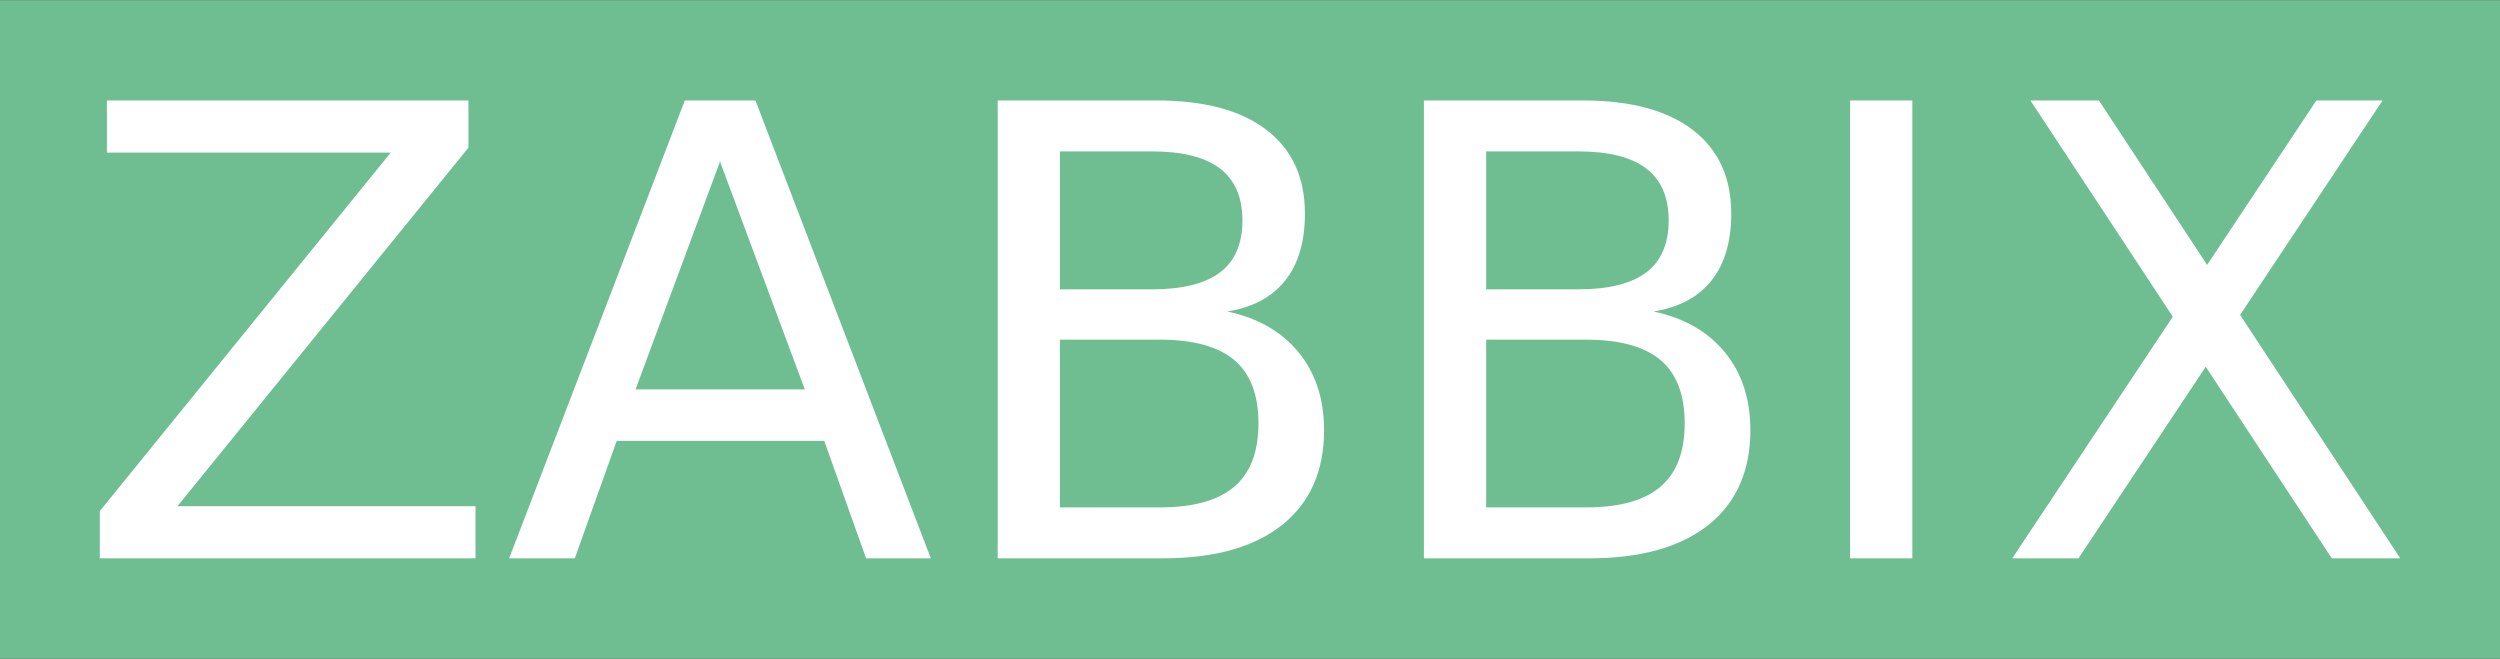 <svg width="148" height="39" viewBox="0 0 148 39" fill="none" xmlns="http://www.w3.org/2000/svg">
<rect x="0" y="0" width="148" height="39" fill="#333333" stroke="none"/>
<g clip-path="url(#clip0_2575_3551)">
<path d="M0 0.006H148V38.996H0V0.006Z" fill="#6FBE92"/>
<path d="M6.329 5.947H27.73V8.744L10.505 29.967H28.151V33.053H5.908V30.257L23.133 9.033H6.329V5.947ZM42.625 9.561L37.625 23.052H47.643L42.625 9.561ZM40.542 5.947H44.722L55.105 33.053H51.272L48.795 26.101H36.51L34.029 33.053H30.141L40.542 5.947ZM62.748 20.108V30.038H68.659C70.642 30.038 72.112 29.629 73.068 28.812C74.024 27.995 74.501 26.744 74.501 25.065C74.501 23.372 74.024 22.12 73.068 21.314C72.112 20.512 70.642 20.108 68.659 20.108H62.748ZM62.748 8.959V17.129H68.205C70.007 17.129 71.347 16.791 72.23 16.123C73.112 15.451 73.552 14.426 73.552 13.048C73.552 11.681 73.109 10.656 72.23 9.98C71.347 9.304 70.007 8.963 68.205 8.963H62.748V8.959ZM59.063 5.947H68.478C71.288 5.947 73.456 6.527 74.973 7.689C76.495 8.851 77.251 10.504 77.251 12.647C77.251 14.303 76.864 15.625 76.085 16.605C75.306 17.586 74.161 18.199 72.655 18.44C74.468 18.826 75.874 19.632 76.879 20.861C77.883 22.091 78.385 23.624 78.385 25.463C78.385 27.884 77.558 29.752 75.904 31.074C74.25 32.392 71.894 33.053 68.844 33.053H59.063V5.947ZM87.981 20.108V30.038H93.897C95.879 30.038 97.349 29.629 98.302 28.812C99.258 27.995 99.734 26.744 99.734 25.065C99.734 23.372 99.258 22.12 98.302 21.314C97.345 20.512 95.876 20.108 93.897 20.108H87.981ZM87.981 8.959V17.129H93.439C95.241 17.129 96.581 16.791 97.463 16.123C98.346 15.451 98.785 14.426 98.785 13.048C98.785 11.681 98.346 10.656 97.463 9.98C96.581 9.304 95.241 8.963 93.439 8.963H87.981V8.959ZM84.296 5.947H93.712C96.522 5.947 98.689 6.527 100.207 7.689C101.728 8.851 102.489 10.504 102.489 12.647C102.489 14.303 102.101 15.625 101.322 16.605C100.543 17.586 99.398 18.199 97.892 18.44C99.705 18.826 101.111 19.632 102.116 20.861C103.12 22.091 103.622 23.624 103.622 25.463C103.622 27.884 102.795 29.752 101.141 31.074C99.487 32.392 97.131 33.053 94.081 33.053H84.296V5.947ZM120.201 5.947H124.255L130.661 15.681L137.13 5.947H141.048L132.614 18.644L142.096 33.053H138.042L130.58 21.712L123.044 33.053H119.126L128.63 18.748L120.201 5.947ZM109.526 5.947H113.211V33.053H109.526V5.947Z" fill="white"/>
</g>
<defs>
<clipPath id="clip0_2575_3551">
<rect width="148" height="39" fill="white"/>
</clipPath>
</defs>
</svg>
